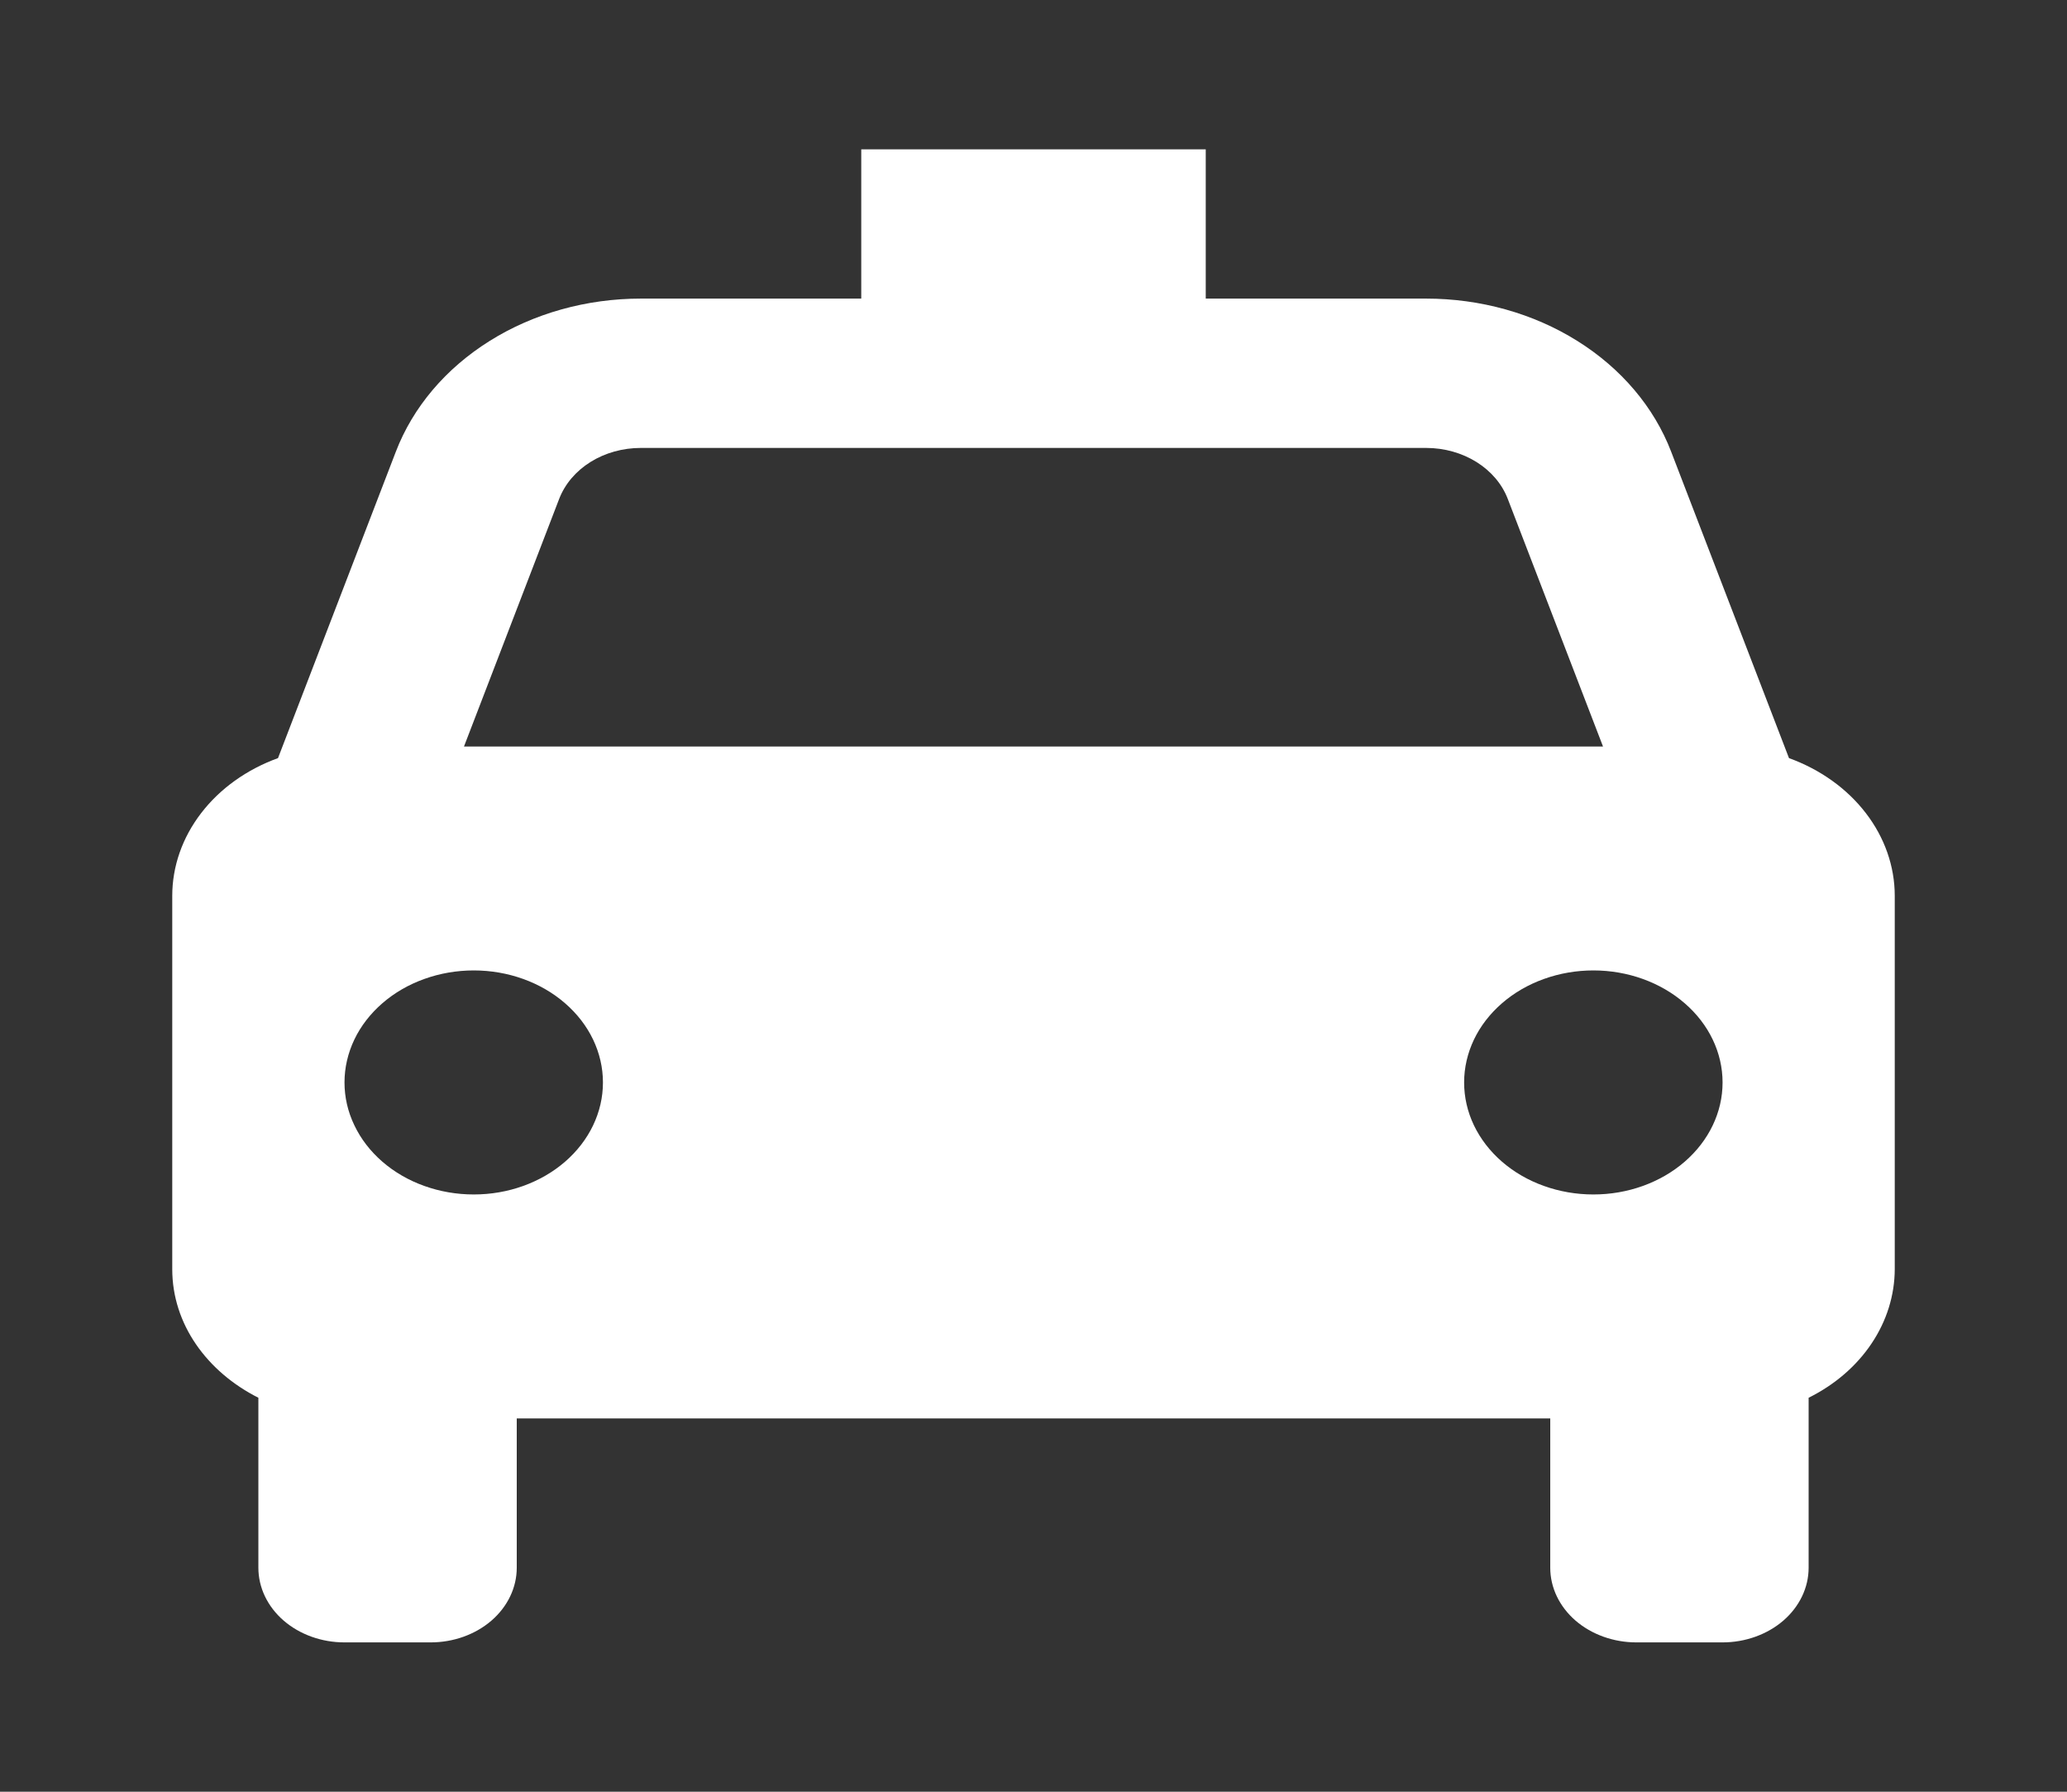 <svg width="30" height="26" viewBox="0 0 30 26" fill="none" xmlns="http://www.w3.org/2000/svg">
<rect x="0" y="0" width="30" height="26" fill="#333333" stroke="none"/>
<path d="M25.965 11.001L24.255 6.555C24.007 5.908 23.53 5.345 22.891 4.946C22.253 4.547 21.486 4.333 20.699 4.333H17.5V2.167H12.5V4.333H9.301C8.514 4.333 7.747 4.547 7.109 4.946C6.47 5.345 5.993 5.908 5.745 6.555L4.035 11.001C3.58 11.166 3.192 11.444 2.919 11.8C2.646 12.155 2.5 12.573 2.5 13V18.417C2.5 19.216 3.005 19.907 3.75 20.283V22.75C3.75 23.037 3.882 23.313 4.116 23.516C4.351 23.719 4.668 23.833 5 23.833H6.25C6.582 23.833 6.899 23.719 7.134 23.516C7.368 23.313 7.5 23.037 7.5 22.75V20.583H22.5V22.75C22.5 23.037 22.632 23.313 22.866 23.516C23.101 23.719 23.419 23.833 23.75 23.833H25C25.331 23.833 25.649 23.719 25.884 23.516C26.118 23.313 26.25 23.037 26.25 22.75V20.283C26.629 20.095 26.945 19.823 27.164 19.495C27.383 19.168 27.499 18.796 27.5 18.417V13C27.5 12.573 27.354 12.155 27.081 11.8C26.808 11.444 26.42 11.166 25.965 11.001ZM9.301 6.5H20.698C21.236 6.5 21.714 6.797 21.884 7.241L23.266 10.833H6.734L8.115 7.241C8.198 7.025 8.357 6.837 8.57 6.704C8.783 6.571 9.039 6.5 9.301 6.5ZM6.875 17.333C6.629 17.333 6.385 17.291 6.157 17.209C5.93 17.128 5.723 17.008 5.549 16.857C5.375 16.706 5.237 16.527 5.143 16.329C5.048 16.132 5 15.921 5 15.707C5 15.494 5.049 15.282 5.143 15.085C5.237 14.888 5.376 14.709 5.55 14.558C5.724 14.407 5.931 14.287 6.158 14.206C6.386 14.124 6.63 14.082 6.876 14.082C7.374 14.082 7.851 14.254 8.202 14.559C8.554 14.864 8.751 15.277 8.751 15.708C8.751 16.14 8.553 16.553 8.201 16.858C7.85 17.162 7.372 17.334 6.875 17.333ZM23.125 17.333C22.879 17.333 22.635 17.291 22.407 17.209C22.18 17.128 21.973 17.008 21.799 16.857C21.625 16.706 21.487 16.527 21.392 16.329C21.298 16.132 21.25 15.921 21.25 15.707C21.25 15.494 21.299 15.282 21.393 15.085C21.487 14.888 21.626 14.709 21.8 14.558C21.974 14.407 22.181 14.287 22.408 14.206C22.636 14.124 22.88 14.082 23.126 14.082C23.624 14.082 24.101 14.254 24.452 14.559C24.804 14.864 25.001 15.277 25.001 15.708C25.001 16.14 24.803 16.553 24.451 16.858C24.1 17.162 23.622 17.334 23.125 17.333Z" fill="white"/>
</svg>
